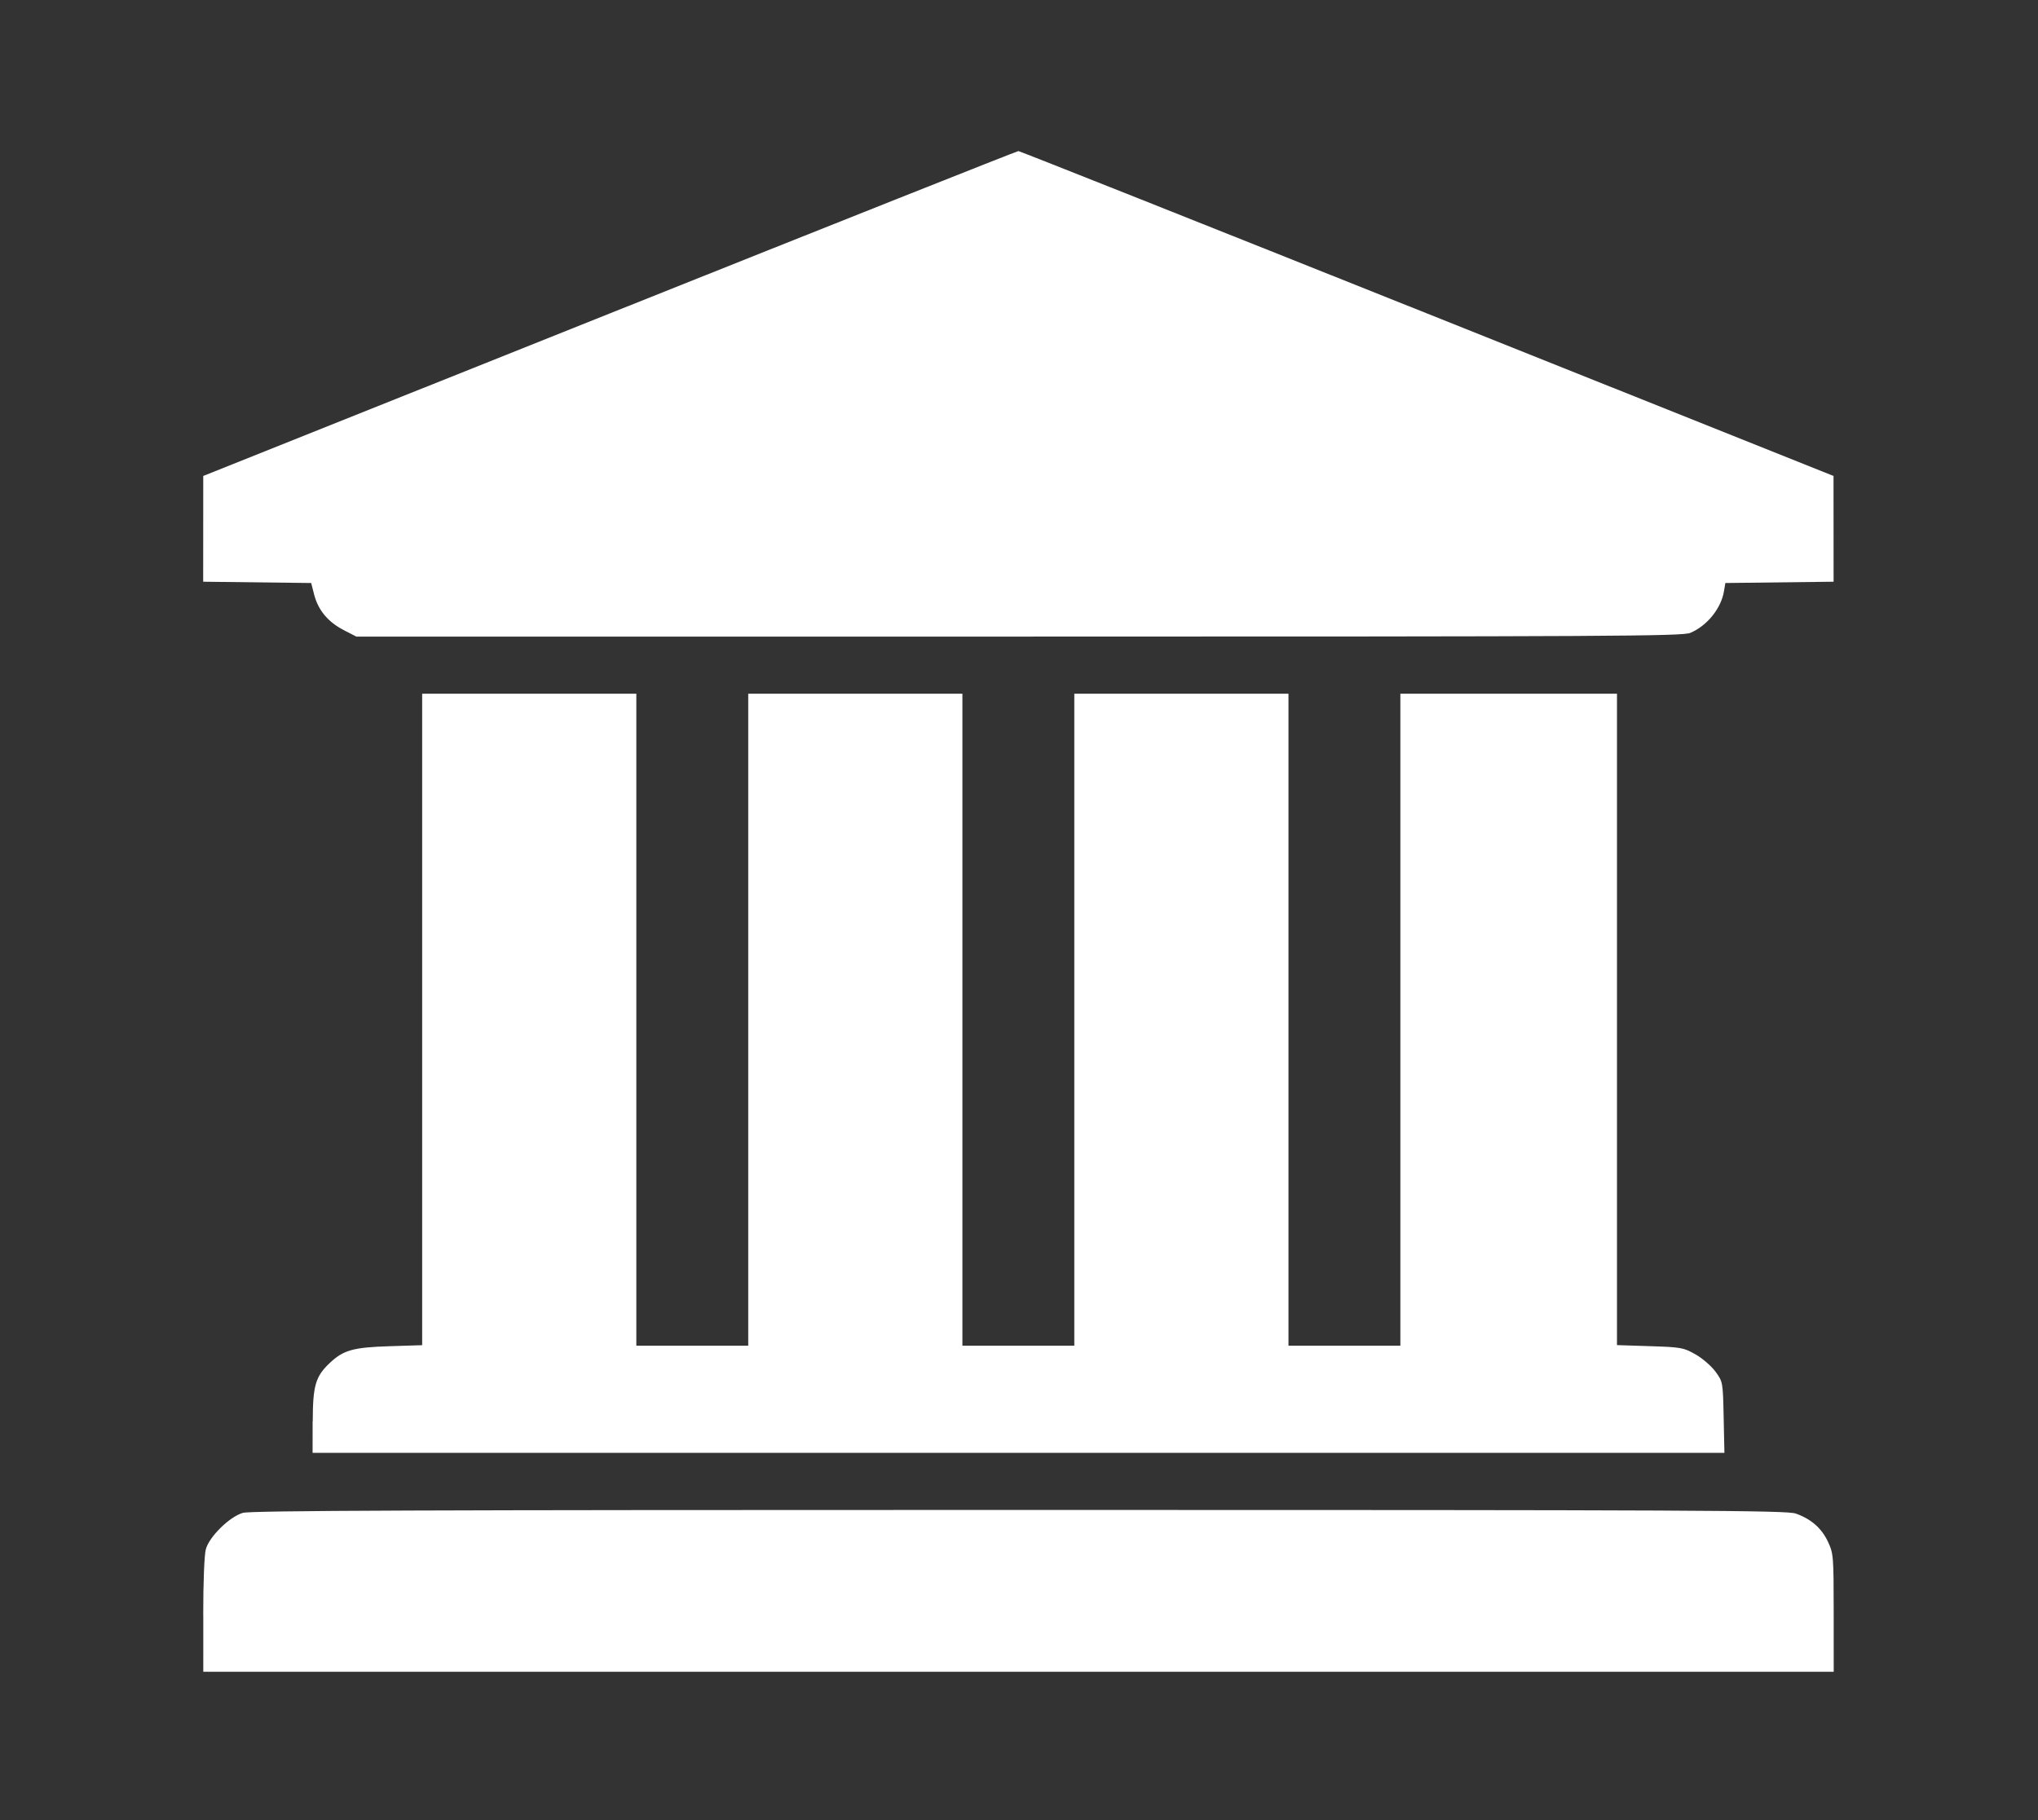 <?xml version="1.0" encoding="UTF-8" standalone="no"?>
<!-- Created with Inkscape (http://www.inkscape.org/) -->

<svg
   xmlns:osb="http://www.openswatchbook.org/uri/2009/osb"
   xmlns:dc="http://purl.org/dc/elements/1.1/"
   xmlns:cc="http://creativecommons.org/ns#"
   xmlns:rdf="http://www.w3.org/1999/02/22-rdf-syntax-ns#"
   xmlns:svg="http://www.w3.org/2000/svg"
   xmlns="http://www.w3.org/2000/svg"
   xmlns:xlink="http://www.w3.org/1999/xlink"
   xmlns:sodipodi="http://sodipodi.sourceforge.net/DTD/sodipodi-0.dtd"
   xmlns:inkscape="http://www.inkscape.org/namespaces/inkscape"
   width="150"
   height="134"
   id="svg6519"
   version="1.1"
   inkscape:version="0.91 r13725"
   sodipodi:docname="university.svg">
  <rect width="100%" height="100%" fill="#333333" stroke="none"/>
  <defs
     id="defs6521">
    <inkscape:path-effect
       effect="spiro"
       id="path-effect5006"
       is_visible="true" />
    <inkscape:path-effect
       effect="spiro"
       id="path-effect5002"
       is_visible="true" />
    <inkscape:path-effect
       effect="spiro"
       id="path-effect4998"
       is_visible="true" />
    <inkscape:path-effect
       effect="spiro"
       id="path-effect4994"
       is_visible="true" />
    <linearGradient
       id="linearGradient4978"
       osb:paint="solid">
      <stop
         style="stop-color:#000000;stop-opacity:1;"
         offset="0"
         id="stop4980" />
    </linearGradient>
    <inkscape:path-effect
       effect="spiro"
       id="path-effect4172"
       is_visible="true" />
    <inkscape:path-effect
       effect="spiro"
       id="path-effect4168"
       is_visible="true" />
    <inkscape:path-effect
       effect="spiro"
       id="path-effect4164"
       is_visible="true" />
    <inkscape:path-effect
       effect="spiro"
       id="path-effect4160"
       is_visible="true" />
    <inkscape:path-effect
       effect="spiro"
       id="path-effect4156"
       is_visible="true" />
    <inkscape:path-effect
       effect="spiro"
       id="path-effect4152"
       is_visible="true" />
    <inkscape:path-effect
       effect="spiro"
       id="path-effect4148"
       is_visible="true" />
    <inkscape:path-effect
       effect="spiro"
       id="path-effect4144"
       is_visible="true" />
    <inkscape:path-effect
       effect="spiro"
       id="path-effect3351"
       is_visible="true" />
    <inkscape:path-effect
       effect="spiro"
       id="path-effect3347"
       is_visible="true" />
    <inkscape:path-effect
       effect="spiro"
       id="path-effect3343"
       is_visible="true" />
    <linearGradient
       id="linearGradient4228"
       osb:paint="solid">
      <stop
         style="stop-color:#ff0000;stop-opacity:1;"
         offset="0"
         id="stop4230" />
    </linearGradient>
    <inkscape:path-effect
       effect="spiro"
       id="path-effect7656"
       is_visible="true" />
    <inkscape:path-effect
       effect="spiro"
       id="path-effect7652"
       is_visible="true" />
    <pattern
       inkscape:collect="always"
       xlink:href="#pattern7586"
       id="pattern7628"
       patternTransform="translate(353.769,823.863)" />
    <inkscape:path-effect
       effect="skeletal"
       id="path-effect6754"
       is_visible="true"
       pattern="M 0,0 0,10 10,5 Z"
       copytype="single_stretched"
       prop_scale="1"
       scale_y_rel="false"
       spacing="0"
       normal_offset="0"
       tang_offset="0"
       prop_units="false"
       vertical_pattern="false"
       fuse_tolerance="0" />
    <inkscape:path-effect
       effect="skeletal"
       id="path-effect6750"
       is_visible="true"
       pattern="M 0,0 0,10 10,5 Z"
       copytype="single_stretched"
       prop_scale="1"
       scale_y_rel="false"
       spacing="0"
       normal_offset="0"
       tang_offset="0"
       prop_units="false"
       vertical_pattern="false"
       fuse_tolerance="0" />
    <inkscape:path-effect
       effect="spiro"
       id="path-effect6748"
       is_visible="true" />
    <inkscape:path-effect
       effect="skeletal"
       id="path-effect6744"
       is_visible="true"
       pattern="M 0,0 0,10 10,5 Z"
       copytype="single_stretched"
       prop_scale="1"
       scale_y_rel="false"
       spacing="0"
       normal_offset="0"
       tang_offset="0"
       prop_units="false"
       vertical_pattern="false"
       fuse_tolerance="0" />
    <inkscape:path-effect
       effect="spiro"
       id="path-effect6742"
       is_visible="true" />
    <inkscape:path-effect
       effect="skeletal"
       id="path-effect6738"
       is_visible="true"
       pattern="M 0,0 0,10 10,5 Z"
       copytype="single_stretched"
       prop_scale="1"
       scale_y_rel="false"
       spacing="0"
       normal_offset="0"
       tang_offset="0"
       prop_units="false"
       vertical_pattern="false"
       fuse_tolerance="0" />
    <inkscape:path-effect
       effect="spiro"
       id="path-effect6736"
       is_visible="true" />
    <inkscape:path-effect
       effect="skeletal"
       id="path-effect6732"
       is_visible="true"
       pattern="M 0,0 0,10 10,5 Z"
       copytype="single_stretched"
       prop_scale="1"
       scale_y_rel="false"
       spacing="0"
       normal_offset="0"
       tang_offset="0"
       prop_units="false"
       vertical_pattern="false"
       fuse_tolerance="0" />
    <inkscape:path-effect
       effect="spiro"
       id="path-effect6730"
       is_visible="true" />
    <inkscape:path-effect
       effect="skeletal"
       id="path-effect6726"
       is_visible="true"
       pattern="M 0,0 0,10 10,5 Z"
       copytype="single_stretched"
       prop_scale="1"
       scale_y_rel="false"
       spacing="0"
       normal_offset="0"
       tang_offset="0"
       prop_units="false"
       vertical_pattern="false"
       fuse_tolerance="0" />
    <inkscape:path-effect
       effect="spiro"
       id="path-effect6724"
       is_visible="true" />
    <inkscape:path-effect
       effect="skeletal"
       id="path-effect6720"
       is_visible="true"
       pattern="M 0,0 0,10 10,5 Z"
       copytype="single_stretched"
       prop_scale="1"
       scale_y_rel="false"
       spacing="0"
       normal_offset="0"
       tang_offset="0"
       prop_units="false"
       vertical_pattern="false"
       fuse_tolerance="0" />
    <inkscape:path-effect
       effect="spiro"
       id="path-effect6718"
       is_visible="true" />
    <inkscape:path-effect
       effect="skeletal"
       id="path-effect6714"
       is_visible="true"
       pattern="M 0,0 0,10 10,5 Z"
       copytype="single_stretched"
       prop_scale="1"
       scale_y_rel="false"
       spacing="0"
       normal_offset="0"
       tang_offset="0"
       prop_units="false"
       vertical_pattern="false"
       fuse_tolerance="0" />
    <inkscape:path-effect
       effect="spiro"
       id="path-effect6712"
       is_visible="true" />
    <inkscape:path-effect
       effect="spiro"
       id="path-effect6708"
       is_visible="true" />
    <inkscape:path-effect
       effect="spiro"
       id="path-effect6704"
       is_visible="true" />
    <path
       style="fill:none;stroke:#000000;stroke-width:0.5;stroke-linecap:round;stroke-linejoin:round;stroke-miterlimit:4;stroke-dasharray:none;stroke-dashoffset:0;stroke-opacity:1"
       d="m 202.976,917.193 c 0,37.266 -30.21,67.476 -67.476,67.476 -37.266,0 -67.476,-30.21 -67.476,-67.476 0,-37.266 30.21,-67.476 67.476,-67.476 37.266,0 67.476,30.21 67.476,67.476 z"
       id="path7379-71"
       inkscape:connector-curvature="0" />
    <path
       style="fill:none;stroke:#000000;stroke-width:0.5;stroke-linecap:round;stroke-linejoin:round;stroke-miterlimit:4;stroke-dasharray:none;stroke-dashoffset:0;stroke-opacity:1"
       d="m 202.976,917.193 c 0,37.266 -30.21,67.476 -67.476,67.476 -37.266,0 -67.476,-30.21 -67.476,-67.476 0,-37.266 30.21,-67.476 67.476,-67.476 37.266,0 67.476,30.21 67.476,67.476 z"
       id="path7379-2"
       inkscape:connector-curvature="0" />
    <pattern
       patternUnits="userSpaceOnUse"
       width="300"
       height="256.694"
       patternTransform="translate(353.769,823.863)"
       id="pattern7586">
      <g
         style="fill:#ffff00"
         transform="matrix(0.47,0,0,0.47,-6.452,-8.319)"
         id="g7498">
        <title
           id="title7500">Layer 1</title>
        <g
           style="fill:#ffff00"
           id="layer1-6">
          <g
             style="fill:#ffff00"
             id="g2588">
            <path
               style="fill:#ffff00;fill-rule:nonzero"
               inkscape:connector-curvature="0"
               id="path26"
               d="m 538.559,268.474 c 0,0 0,0 -0.232,0 l -2.781,-5.215 -0.116,0 -83.789,-152.164 -237.923,0 -0.811,1.622 -85.643,155.757 0.232,0 -0.116,0 c -0.116,0 -0.116,0 -0.116,0 0,0 0,0.116 0.116,0.232 l -0.116,0.116 0.348,0 c 5.331,5.91 83.441,88.193 172.329,0 l 0.348,0 -0.116,-0.232 c 0.116,0 0.116,0 0.116,-0.116 l -0.116,0 0,0 0,0 -1.738,-3.361 -1.043,-1.854 -0.116,0 -80.544,-146.486 0.116,-0.232 110.559,0 c 0,0.695 -0.811,11.473 -14.602,182.991 -0.927,23.758 -11.01,31.522 -18.89,33.956 l -87.845,0 c -7.417,0 -13.327,5.563 -13.327,12.4 0,6.838 5.91,12.284 13.327,12.284 l 256.002,0 c 7.301,0 13.327,-5.447 13.327,-12.284 0,-6.838 -6.026,-12.4 -13.327,-12.4 l -90.047,0 C 364.028,331.171 353.829,323.29 352.902,299.533 339.227,128.015 338.416,117.237 338.3,116.542 l 110.212,0 -80.776,146.717 0,0 -2.781,5.215 0.116,0 0,0 -0.232,0 c 0.116,0.116 0.116,0.116 0.116,0.116 l -0.116,0.232 0.348,0 c 89.352,88.193 167.693,5.91 173.024,0 l 0.348,0 -0.116,-0.116 c 0.116,-0.116 0.116,-0.232 0.116,-0.232 z m -247.194,-5.215 -155.177,0 77.531,-141.039 77.647,141.039 z m 82.398,0 77.762,-141.27 77.878,141.27 -155.641,0" />
            <path
               style="fill:#ffff00;fill-rule:nonzero"
               inkscape:connector-curvature="0"
               id="path28"
               d="m 416.758,548.813 c 0,0 -67.912,-78.806 -147.529,-56.786 -36.621,14.95 -58.177,25.496 -69.998,27.814 -11.705,2.086 -39.287,4.288 -56.091,-7.069 30.827,28.161 59.452,29.9 80.544,25.959 21.092,-4.056 42.184,-21.208 47.631,-25.612 5.563,-4.288 25.612,-28.161 64.551,-12.748 28.161,13.211 63.971,52.035 69.998,58.988 10.894,-10.546 10.894,-10.546 10.894,-10.546" />
            <path
               style="fill:#ffff00;fill-rule:nonzero"
               inkscape:connector-curvature="0"
               id="path30"
               d="m 268.766,490.52 c -0.116,0 -31.522,13.211 -31.522,13.211 -18.427,7.881 -30.595,12.98 -38.36,14.486 -3.593,0.695 -35.81,6.142 -54.816,-6.838 l -1.97,2.434 c 0,0.116 0.116,0.232 0.116,0.232 25.148,22.83 52.614,31.638 81.819,26.191 14.023,-2.665 30.247,-11.241 48.095,-25.728 0.232,-0.116 2.318,-1.97 2.318,-1.97 7.301,-6.606 26.655,-24.221 60.842,-10.662 27.234,12.748 62.117,49.949 69.303,58.525 l 1.159,1.275 13.212,-12.748 -1.043,-1.159 C 417.222,546.959 348.499,468.501 268.766,490.52 z m -69.187,30.827 c 7.996,-1.507 20.281,-6.722 38.823,-14.718 l 31.406,-13.096 c 74.17,-20.513 138.605,48.442 144.747,55.164 -1.622,1.623 -6.953,6.722 -8.692,8.344 -8.924,-10.198 -42.416,-45.545 -69.418,-58.061 -36.042,-14.37 -56.439,4.172 -64.203,11.241 l -1.854,1.738 c -17.615,14.139 -33.376,22.599 -47.051,25.148 -24.916,4.751 -48.558,-1.97 -70.577,-18.774 19.586,6.838 43.575,3.593 46.82,3.013" />
            <path
               style="fill:#ffff00;fill-rule:nonzero"
               inkscape:connector-curvature="0"
               id="path32"
               d="m 254.048,488.434 c 0,0 -43.807,9.387 -60.263,14.139 -16.456,4.868 -72.084,5.795 -104.533,-43.575 25.728,21.092 57.25,21.092 69.882,20.629 12.748,-0.348 45.545,4.52 61.654,7.533 -0.348,-3.013 -16.572,-6.606 -21.44,-9.155 -4.867,-2.55 -18.542,-6.606 -35.115,-42.764 -5.563,-11.01 -6.49,-17.152 -10.314,-20.513 6.953,1.043 20.513,15.645 24.685,20.049 4.172,4.404 29.436,33.492 43.807,40.909 14.37,7.533 21.44,11.126 31.638,12.748" />
            <path
               style="fill:#ffff00;fill-rule:nonzero"
               inkscape:connector-curvature="0"
               id="path34"
               d="m 152.875,416.003 c 2.086,1.738 3.245,4.52 4.983,8.808 l 4.983,11.126 c 15.413,33.724 28.277,39.866 34.419,42.879 l 1.275,0.579 8.924,3.245 c 0.927,0.348 2.202,0.811 3.361,1.159 -16.572,-2.666 -40.793,-6.026 -51.687,-5.679 -28.161,0.811 -51.339,-6.026 -68.839,-20.397 l -2.434,2.202 c 31.29,47.399 86.107,50.181 106.387,44.154 16.109,-4.751 59.684,-13.907 60.147,-14.023 l -0.116,-3.129 c -10.082,-1.738 -17.152,-5.331 -31.175,-12.632 -12.169,-6.374 -32.797,-29.088 -40.562,-37.664 l -2.781,-3.013 -1.043,-1.043 c -8.692,-9.155 -18.427,-18.542 -24.569,-19.354 l -1.275,2.781 z m 55.512,63.624 -8.344,-3.013 -1.391,-0.695 c -5.447,-2.55 -17.963,-8.692 -32.913,-41.373 0,-0.116 -4.983,-11.01 -4.983,-11.01 -0.927,-2.434 -2.086,-3.593 -3.129,-5.331 6.374,3.708 15.066,12.632 18.774,16.572 l 1.043,1.043 2.666,3.013 c 7.881,8.576 28.857,31.754 41.605,38.36 10.894,5.679 17.731,9.155 25.032,11.241 -13.096,2.897 -41.025,8.924 -53.426,12.632 -18.427,5.447 -66.174,3.013 -96.884,-35.347 16.92,10.894 37.896,16.34 62.813,15.529 12.169,-0.348 43.807,4.172 61.19,7.417 l 2.086,0.463 -0.232,-2.202 c 0,-0.464 -0.927,-0.811 -1.275,-1.275 l 0,0 c 0,0 -0.116,-0.116 -0.116,-0.116 -1.507,-1.854 -4.983,-3.477 -12.516,-5.91" />
            <path
               style="fill:#ffff00;fill-rule:nonzero"
               inkscape:connector-curvature="0"
               id="path36"
               d="m 173.156,470.819 c 0,0 -22.019,-6.026 -38.36,-8.344 -16.456,-2.202 -73.822,-16.688 -96.189,-84.021 22.599,26.307 27.698,27.93 40.909,34.535 13.327,6.606 53.425,29.436 67.332,41.952 4.056,2.318 4.056,2.318 4.056,2.318 0,0 1.391,-1.738 -4.751,-6.953 -5.91,-5.331 -26.191,-23.758 -29.32,-65.014 -2.55,-18.195 -6.606,-34.767 -7.881,-36.969 9.155,5.215 19.933,26.307 22.135,32.218 2.202,6.026 17.036,47.631 19.006,52.614 1.854,4.867 13.907,31.29 23.062,37.664" />
            <path
               style="fill:#ffff00;fill-rule:nonzero"
               inkscape:connector-curvature="0"
               id="path38"
               d="m 107.562,349.018 c 1.043,1.854 5.099,17.963 7.649,36.506 1.507,19.354 7.881,46.588 29.9,65.942 0.116,0 0.116,0 0.116,0.116 -15.297,-12.632 -51.687,-33.376 -65.015,-39.982 l -2.086,-1.159 C 66.653,404.761 60.858,401.98 39.882,377.411 l -2.781,1.507 c 24.337,73.359 90.047,84.252 97.464,85.179 16.109,2.086 37.896,8.344 38.128,8.344 l 1.391,-2.781 c -8.46,-6.026 -20.281,-31.174 -22.599,-37.085 L 132.595,380.077 c -2.086,-5.447 -12.98,-27.466 -22.83,-33.145 l -2.202,2.086 z m 44.618,109.169 c 0.348,-0.348 0.464,-0.811 0.464,-1.391 0,-1.507 -1.043,-3.94 -5.447,-7.649 -21.092,-18.774 -27.35,-45.081 -28.741,-63.972 -1.738,-12.516 -4.288,-24.685 -6.258,-31.754 7.649,7.649 15.529,22.715 17.384,27.698 l 19.006,52.614 c 1.275,3.361 10.778,24.221 19.701,34.188 -7.417,-1.854 -21.671,-5.447 -33.376,-6.953 -6.722,-0.927 -64.783,-11.241 -90.858,-74.054 15.761,17.499 22.251,21.324 32.565,26.423 l 2.202,1.043 c 13.791,6.953 53.31,29.436 66.985,41.721 0.232,0.232 4.404,2.55 4.404,2.55 l 1.159,0.695 0.811,-1.159" />
            <path
               style="fill:#ffff00;fill-rule:nonzero"
               inkscape:connector-curvature="0"
               id="path40"
               d="m 111.85,415.887 c 0,0 -27.582,-16.109 -42.764,-27.93 -15.182,-11.937 -57.829,-42.995 -53.425,-98.159 6.606,17.847 17.384,34.072 29.089,43.922 11.705,9.967 32.913,41.257 38.012,48.558 4.983,7.301 8.46,9.271 8.46,9.271 0,0 1.623,-3.593 -4.056,-9.851 -4.172,-6.722 -11.705,-22.483 -7.649,-56.902 5.099,-31.986 6.953,-39.635 6.026,-44.618 4.404,11.241 10.198,35.462 12.4,73.359 1.275,21.44 3.708,38.012 6.49,45.313 2.897,7.185 7.417,17.036 7.417,17.036" />
            <path
               style="fill:#ffff00;fill-rule:nonzero"
               inkscape:connector-curvature="0"
               id="path42"
               d="m 84.037,280.527 c 0.116,0.695 0.116,1.507 0.116,2.434 0,3.593 -0.927,9.271 -2.897,21.324 l -3.245,20.281 c -0.811,6.837 -1.275,13.096 -1.275,19.006 0,16.225 3.013,29.32 9.039,38.939 1.97,2.086 2.897,3.708 3.477,5.099 -1.391,-1.391 -3.129,-3.245 -5.215,-6.258 0,0 -1.738,-2.434 -1.738,-2.434 C 75.345,368.719 56.57,341.717 45.793,332.562 34.32,322.827 23.658,306.718 17.052,289.218 l -3.013,0.464 c -4.288,54.005 35.347,84.832 52.267,98.159 l 1.738,1.275 c 15.066,11.821 42.648,28.046 42.879,28.161 l 2.318,-1.97 -7.301,-17.036 c -2.781,-7.417 -5.215,-24.105 -6.49,-44.85 -2.666,-45.893 -10.198,-68.144 -12.4,-73.822 l -3.013,0.927 z m 0.348,24.221 c 1.275,-7.301 1.97,-11.937 2.434,-15.645 3.129,10.894 7.533,31.29 9.503,64.551 1.275,20.976 3.709,38.012 6.722,45.777 0,0 3.245,7.533 5.331,12.632 -8.228,-4.983 -26.887,-16.456 -38.36,-25.38 l -1.738,-1.391 C 52.63,373.007 16.936,345.194 16.936,297.678 c 0,-0.58 0,-1.159 0,-1.738 6.838,15.761 16.109,30.016 26.771,39.055 10.546,8.808 29.089,35.694 36.042,45.777 l 1.622,2.434 c 5.215,7.417 8.924,9.619 9.039,9.735 l 1.622,0.927 0.579,-1.738 c 0.348,-0.464 1.854,-4.751 -4.288,-11.589 -7.649,-12.284 -10.082,-31.059 -7.185,-55.512 0,0 3.245,-20.281 3.245,-20.281" />
            <path
               style="fill:#ffff00;fill-rule:nonzero"
               inkscape:connector-curvature="0"
               id="path44"
               d="m 65.958,339.051 c 0,0 -9.503,-14.834 -18.079,-24.569 -8.576,-9.503 -46.472,-52.383 -26.887,-124.698 0,16.804 2.318,26.307 4.056,32.334 1.97,5.91 20.744,46.24 22.599,57.134 1.854,10.894 4.983,31.406 9.387,33.724 1.622,-1.043 -0.232,-4.636 -0.811,-7.996 -0.695,-3.245 -6.142,-31.29 10.314,-61.77 14.95,-26.771 17.731,-29.32 19.933,-38.592 0.695,17.5 -4.983,52.151 -9.503,66.753 -4.404,14.486 -16.341,48.21 -11.01,67.68" />
            <path
               style="fill:#ffff00;fill-rule:nonzero"
               inkscape:connector-curvature="0"
               id="path46"
               d="m 46.72,315.642 c 8.344,9.387 17.847,24.105 17.847,24.221 l 2.897,-1.275 c -4.636,-16.92 4.52,-45.893 9.387,-61.538 l 1.622,-5.215 c 4.288,-13.907 10.314,-49.022 9.619,-67.332 l -3.129,-0.348 c -1.622,6.374 -3.361,9.619 -9.503,20.165 l -10.314,18.195 c -9.735,17.963 -11.937,35.231 -11.937,47.283 0,7.069 0.811,11.937 1.275,14.486 -2.086,-7.069 -3.94,-17.384 -4.983,-22.946 l -0.348,-2.318 C 47.879,271.371 39.071,250.859 32.581,235.909 L 26.671,221.654 c -1.738,-5.563 -4.056,-15.066 -4.056,-31.87 l -3.129,-0.464 c -12.864,47.399 -3.129,92.249 27.234,126.321 z m 2.318,-2.202 C 27.946,289.914 17.168,260.941 17.168,229.535 c 0,-8.808 1.159,-17.731 2.781,-26.771 0.811,9.387 2.318,15.645 3.593,19.817 0,0 6.142,14.602 6.142,14.602 6.026,13.907 15.182,35.115 16.341,42.3 0,0 0.348,2.434 0.348,2.434 2.897,16.341 5.563,30.132 9.966,32.449 l 0.811,0.348 0.811,-0.464 c 0.927,-0.579 1.275,-1.622 1.275,-2.665 0,-1.275 -0.348,-2.665 -0.811,-4.056 l -0.695,-2.781 c -0.464,-2.086 -1.391,-7.417 -1.391,-15.066 0,-11.589 2.202,-28.277 11.705,-45.661 l 10.198,-18.079 c 2.897,-5.099 4.867,-8.46 6.258,-11.473 -0.927,18.774 -5.563,44.85 -9.04,56.439 l -1.622,5.215 c -4.288,13.559 -10.894,34.304 -10.894,51.339 0,1.854 0.464,3.477 0.695,5.215 -3.593,-5.215 -9.155,-13.096 -14.602,-19.238" />
            <path
               style="fill:#ffff00;fill-rule:nonzero"
               inkscape:connector-curvature="0"
               id="path48"
               d="m 50.081,251.091 c 0,0 -5.679,-23.062 -12.632,-41.489 -6.953,-18.542 -20.281,-61.538 14.255,-106.387 -7.301,17.847 -4.404,29.436 -4.404,31.406 0,1.97 4.288,41.605 4.404,51.455 0.116,12.632 -2.202,34.419 -2.202,34.419 0,0 0.811,2.665 2.55,0 1.043,-1.623 3.361,-29.784 20.281,-46.588 15.645,-15.645 28.393,-27.466 31.87,-33.956 0,11.473 -6.606,28.393 -12.053,37.548 -5.331,9.271 -27.466,39.635 -32.565,49.833 -4.983,10.314 -9.503,22.483 -9.503,23.758" />
            <path
               style="fill:#ffff00;fill-rule:nonzero"
               inkscape:connector-curvature="0"
               id="path50"
               d="m 35.942,210.181 c 6.838,18.079 12.516,41.141 12.632,41.373 l 3.129,-0.348 c 0.116,-1.275 4.288,-12.748 9.387,-23.062 2.897,-6.026 11.821,-19.122 19.817,-30.711 l 12.632,-19.122 c 5.91,-10.082 12.168,-27.002 12.168,-38.36 l -2.897,-0.811 c -2.781,5.215 -11.821,14.139 -23.41,25.496 l -8.228,8.112 c -14.023,13.907 -18.311,35.694 -19.933,43.807 0,0 -0.348,1.854 -0.464,2.666 0.58,-2.897 2.434,-33.145 2.434,-33.145 l -3.245,-40.678 -1.159,-12.284 c -0.232,-1.391 -0.464,-3.593 -0.464,-6.49 0,-5.331 0.927,-13.096 4.751,-22.83 l -2.665,-1.623 C 25.975,134.041 21.108,170.315 35.942,210.181 z m 3.013,-1.159 C 33.508,194.42 30.727,180.281 30.727,166.722 c 0,-19.006 5.679,-36.853 16.341,-53.657 -1.275,5.331 -1.854,10.082 -1.854,13.559 0,3.013 0.232,5.331 0.348,6.837 0.232,1.159 1.159,12.284 1.159,12.284 l 3.361,40.33 c 0,0 -2.202,34.188 -2.202,34.188 0.232,1.043 0.811,2.781 2.434,2.897 1.159,0.232 2.202,-0.464 3.013,-1.854 0,0 1.043,-4.172 1.043,-4.172 1.622,-7.881 5.679,-28.857 19.006,-42.068 0,0 8.344,-8.228 8.344,-8.228 9.503,-9.387 15.993,-16.109 20.165,-21.556 -1.507,10.894 -6.837,24.221 -11.125,31.522 l -12.516,18.89 c -7.996,11.589 -17.036,24.801 -20.049,30.943 -3.013,6.142 -6.026,13.559 -7.881,18.774 -2.202,-7.881 -6.374,-23.294 -11.357,-36.39" />
            <path
               style="fill:#ffff00;fill-rule:nonzero"
               inkscape:connector-curvature="0"
               id="path52"
               d="m 60.047,172.517 c 0,0 2.55,-6.374 0.232,-32.102 -2.434,-25.728 -3.477,-60.842 36.39,-84.484 -9.967,16.688 -11.589,19.586 -14.602,33.261 -3.013,13.559 -6.374,35.347 -11.821,47.631 -2.202,6.026 -3.593,10.778 -2.55,11.357 0.927,0.579 1.391,-0.464 2.086,-2.55 0.927,-2.086 9.039,-20.513 25.496,-32.218 16.456,-11.705 31.29,-23.41 36.853,-34.999 -2.434,21.44 -10.546,29.089 -18.658,39.866 -8.808,11.705 -40.446,36.158 -45.777,44.154 -5.447,7.881 -7.649,10.082 -7.649,10.082" />
            <path
               style="fill:#ffff00;fill-rule:nonzero"
               inkscape:connector-curvature="0"
               id="path54"
               d="m 58.657,140.531 c 2.318,24.685 -0.116,31.29 -0.116,31.29 l 2.55,1.854 7.881,-10.43 c 2.434,-3.593 11.01,-11.125 19.933,-19.122 10.43,-9.155 21.208,-18.658 25.844,-24.916 0,0 3.245,-4.172 3.245,-4.172 6.954,-8.924 13.559,-17.384 15.761,-36.39 l -3.013,-0.927 c -5.563,11.473 -20.744,23.294 -36.39,34.419 -11.937,8.46 -19.47,20.281 -23.294,27.35 0.232,-0.811 0.348,-1.043 0.695,-2.086 4.172,-9.271 6.953,-23.873 9.619,-36.621 l 2.202,-11.241 C 86.586,76.328 87.977,73.662 98.059,56.742 L 95.857,54.54 C 52.978,80.036 56.686,119.439 58.657,140.531 z m 4.172,18.658 c 0,-4.752 -0.232,-10.894 -1.043,-18.89 -0.464,-4.983 -0.927,-11.01 -0.927,-17.615 0,-18.774 5.563,-42.068 30.132,-60.147 -6.142,10.43 -7.996,14.95 -10.43,26.307 l -2.434,11.241 c -2.434,12.632 -5.331,27.002 -9.387,36.158 -2.202,5.91 -3.013,9.155 -3.013,11.01 0,1.275 0.464,1.854 1.159,2.318 l 0.579,0.348 1.391,-0.116 c 1.275,-0.464 1.854,-1.854 2.434,-3.709 0.811,-1.854 9.04,-20.049 24.916,-31.406 13.096,-9.271 25.496,-19.122 32.913,-28.857 -2.666,12.632 -7.765,19.701 -13.675,27.35 l -3.245,4.056 c -4.52,6.026 -15.529,15.877 -25.38,24.569 -9.503,8.46 -17.847,15.761 -20.513,19.701 0,0 -1.854,2.55 -3.708,4.983 0.116,-1.97 0.232,-4.172 0.232,-7.301" />
            <path
               style="fill:#ffff00;fill-rule:nonzero"
               inkscape:connector-curvature="0"
               id="path56"
               d="m 89.831,104.257 c 0,0 5.215,-27.234 15.645,-43.343 10.43,-16.109 32.102,-30.363 54.932,-37.433 -7.996,6.722 -12.864,12.748 -15.645,17.615 -2.781,4.752 -20.049,31.754 -27.93,40.33 -8.112,8.576 -21.092,16.341 -27.002,22.83" />
            <path
               style="fill:#ffff00;fill-rule:nonzero"
               inkscape:connector-curvature="0"
               id="path58"
               d="M 104.086,59.987 C 93.655,76.212 88.556,102.867 88.324,103.91 l 2.781,1.391 11.589,-9.851 15.182,-12.98 c 8.228,-8.808 25.612,-35.926 28.277,-40.562 3.245,-5.679 8.344,-11.473 15.298,-17.268 l -1.507,-2.666 c -24.105,7.417 -45.429,22.019 -55.859,38.012 z m 2.781,1.738 c 8.808,-13.675 26.423,-26.075 46.588,-33.84 -4.056,4.172 -7.649,8.344 -10.082,12.4 -2.666,4.52 -19.817,31.406 -27.814,40.098 0,0 -19.585,16.572 -23.178,19.585 1.97,-8.344 6.838,-26.423 14.486,-38.244" />
            <path
               style="fill:#ffff00;fill-rule:nonzero"
               inkscape:connector-curvature="0"
               id="path60"
               d="m 254.511,550.899 c 0,0 65.942,-80.544 146.022,-60.495 37.085,14.023 58.756,23.989 70.693,25.843 11.821,1.97 39.287,3.477 55.859,-8.46 -30.132,28.973 -58.757,31.522 -79.849,28.046 -21.208,-3.477 -42.648,-20.049 -48.21,-24.337 -5.563,-4.288 -26.423,-27.466 -64.783,-11.125 -28.045,13.907 -62.813,53.541 -68.607,60.727 -11.125,-10.198 -11.125,-10.198 -11.125,-10.198" />
            <path
               style="fill:#ffff00;fill-rule:nonzero"
               inkscape:connector-curvature="0"
               id="path62"
               d="m 253.237,549.856 -0.927,1.159 13.559,12.4 1.043,-1.391 c 7.069,-8.692 41.141,-46.82 68.028,-60.263 33.724,-14.37 53.541,2.781 60.958,9.271 l 2.086,1.738 c 18.427,14.023 34.767,22.367 49.022,24.685 29.204,4.636 56.555,-4.867 81.007,-28.277 0.116,-0.116 0.116,-0.116 0.116,-0.232 l -1.97,-2.434 c -18.774,13.443 -51.108,8.808 -54.7,8.228 -7.765,-1.275 -19.817,-6.026 -38.128,-13.327 L 401.113,488.898 C 320.801,468.733 253.932,549.045 253.237,549.856 z m 146.949,-57.945 31.986,12.516 c 18.542,7.301 30.711,12.169 38.823,13.443 3.013,0.464 25.844,3.593 44.85,-2.897 -21.092,16.456 -43.923,23.178 -68.375,19.238 -13.559,-2.202 -29.552,-10.198 -47.283,-23.873 -0.232,-0.116 -2.202,-1.738 -2.202,-1.738 -7.881,-6.838 -28.741,-24.916 -64.435,-9.619 -26.539,13.096 -59.336,49.253 -68.028,59.799 -1.738,-1.507 -7.185,-6.606 -8.808,-7.996 5.91,-6.953 68.607,-77.531 143.472,-58.872" />
            <path
               style="fill:#ffff00;fill-rule:nonzero"
               inkscape:connector-curvature="0"
               id="path64"
               d="m 415.715,486.464 c 0,0 44.038,8.112 60.495,12.516 16.572,4.404 72.316,3.94 103.606,-46.24 -25.264,21.787 -56.902,22.599 -69.534,22.483 -12.632,-0.116 -45.429,5.563 -61.306,9.039 0.232,-3.129 16.341,-7.069 21.208,-9.735 4.752,-2.665 18.311,-7.069 33.956,-43.691 5.447,-11.125 6.142,-17.384 9.967,-20.744 -6.953,1.275 -20.165,16.225 -24.221,20.629 -4.172,4.636 -28.741,34.304 -42.879,42.068 -14.139,7.996 -21.208,11.589 -31.29,13.675" />
            <path
               style="fill:#ffff00;fill-rule:nonzero"
               inkscape:connector-curvature="0"
               id="path66"
               d="m 489.885,428.403 -1.159,1.275 -3.129,3.477 c -7.533,8.692 -27.466,31.754 -39.287,38.244 -14.37,8.112 -21.208,11.473 -30.943,13.443 l 0,3.129 c 0.348,0.116 44.154,8.228 60.495,12.516 20.397,5.563 75.213,1.391 105.229,-46.936 l -2.318,-1.97 c -17.268,14.834 -40.33,22.251 -68.375,22.019 -11.01,-0.116 -34.999,3.824 -51.687,7.069 1.159,-0.464 2.434,-0.927 3.477,-1.275 l 8.692,-3.477 1.391,-0.695 c 5.563,-2.781 18.658,-9.503 33.377,-43.691 l 4.751,-11.241 c 1.623,-4.288 2.781,-7.185 4.636,-8.924 l -1.275,-2.781 c -6.026,1.043 -15.413,10.546 -23.873,19.817 z m -42.068,45.893 c 12.284,-6.953 31.87,-29.436 40.214,-39.055 l 3.013,-3.361 1.275,-1.391 c 3.593,-3.94 11.937,-12.864 18.079,-16.804 -0.927,1.738 -2.086,3.013 -3.013,5.447 l -4.636,11.01 c -14.255,33.261 -26.655,39.519 -31.986,42.3 l -1.391,0.695 c 0,0 -8.228,3.245 -8.228,3.245 -7.533,2.666 -10.894,4.404 -12.4,6.258 0,0 -0.116,0.116 -0.116,0.116 l 0,0 c -0.348,0.464 -1.159,0.927 -1.275,1.391 l -0.116,2.202 2.086,-0.579 c 14.834,-3.245 47.979,-9.039 60.958,-8.924 24.916,0.116 45.777,-5.795 62.465,-17.268 -29.9,39.287 -77.531,42.88 -96.073,37.896 -12.4,-3.361 -40.562,-8.808 -53.773,-11.241 7.069,-2.318 13.791,-5.795 24.916,-11.937 z m 57.829,-42.764 0,0" />
            <path
               style="fill:#ffff00;fill-rule:nonzero"
               inkscape:connector-curvature="0"
               id="path68"
               d="m 496.259,466.763 c 0,0 21.671,-6.722 38.012,-9.271 16.456,-2.665 73.475,-18.658 94.103,-86.57 -21.903,26.887 -26.887,28.625 -39.982,35.694 -13.096,6.837 -52.73,30.595 -66.405,43.459 -4.056,2.434 -4.056,2.434 -4.056,2.434 0,0 -1.159,-1.623 4.636,-6.953 5.91,-5.447 25.728,-24.453 27.93,-65.826 2.086,-18.195 5.795,-34.767 7.069,-37.201 -9.039,5.563 -19.354,27.002 -21.44,32.913 -2.086,6.026 -15.993,47.979 -17.731,52.962 -1.854,4.983 -13.212,31.638 -22.135,38.36" />
            <path
               style="fill:#ffff00;fill-rule:nonzero"
               inkscape:connector-curvature="0"
               id="path70"
               d="m 534.619,374.977 -17.731,52.962 c -2.318,6.142 -13.443,31.406 -21.672,37.548 l 1.391,2.781 c 0.232,0 21.903,-6.722 38.012,-9.271 7.301,-1.159 72.779,-13.675 95.378,-87.613 l -2.781,-1.507 c -20.628,25.264 -25.959,28.045 -37.548,34.188 l -2.086,1.043 c -12.98,6.953 -48.326,28.277 -63.74,41.373 21.44,-20.049 27.234,-47.283 28.277,-66.637 2.086,-18.658 5.679,-34.651 6.838,-36.506 l -2.318,-2.202 c -9.735,6.026 -20.049,28.393 -22.019,33.84 z m -14.718,54.005 c 0,0 17.731,-52.962 17.731,-52.962 1.738,-5.099 9.271,-20.281 16.688,-28.161 -1.738,7.069 -3.94,19.006 -5.447,31.638 -1.507,27.466 -10.662,49.253 -27.35,64.899 -4.056,3.708 -5.215,6.142 -5.215,7.649 0,0.579 0.116,1.159 0.464,1.507 l 0.811,1.043 5.215,-3.129 c 13.559,-12.632 52.614,-36.158 66.289,-43.459 l 1.97,-1.043 c 10.314,-5.447 16.688,-9.387 32.102,-27.466 -24.453,63.508 -82.282,75.213 -89.12,76.372 -11.589,1.854 -25.728,5.679 -33.145,7.881 8.692,-10.082 17.499,-30.595 19.006,-34.767" />
            <path
               style="fill:#ffff00;fill-rule:nonzero"
               inkscape:connector-curvature="0"
               id="path72"
               d="m 556.174,410.324 c 0,0 27.118,-16.92 42.068,-29.204 14.834,-12.169 56.786,-44.27 51.108,-99.318 -6.258,17.963 -16.572,34.42 -28.046,44.618 -11.473,10.198 -31.87,42.068 -36.737,49.485 -4.983,7.417 -8.344,9.503 -8.344,9.503 0,0 -1.738,-3.593 3.824,-10.082 3.94,-6.606 11.241,-22.715 6.258,-56.902 -5.795,-31.986 -7.765,-39.519 -7.069,-44.386 -4.056,11.241 -9.271,35.462 -10.546,73.475 -0.695,21.556 -2.897,38.128 -5.563,45.429 -2.666,7.417 -6.953,17.384 -6.953,17.384" />
            <path
               style="fill:#ffff00;fill-rule:nonzero"
               inkscape:connector-curvature="0"
               id="path74"
               d="m 567.068,347.511 c -0.695,20.744 -2.781,37.548 -5.447,44.849 l -6.838,17.384 2.318,1.97 c 0.232,-0.232 27.35,-17.152 42.184,-29.32 l 1.738,-1.391 c 16.572,-13.675 55.512,-45.429 49.949,-99.434 l -3.129,-0.348 c -6.142,17.847 -16.225,33.956 -27.582,44.038 -10.546,9.387 -28.625,36.853 -35.463,47.283 l -1.623,2.55 c -2.086,3.013 -3.708,4.867 -4.983,6.258 0.464,-1.275 1.275,-2.897 3.013,-4.983 5.563,-9.271 8.344,-21.672 8.344,-36.737 0,-6.722 -0.464,-13.907 -1.622,-21.44 0,-0.116 -3.824,-20.628 -3.824,-20.628 -2.318,-12.284 -3.361,-17.847 -3.361,-21.324 0,-0.695 0,-1.391 0.116,-1.97 l -3.013,-0.811 c -2.202,5.795 -9.155,28.277 -10.778,74.054 z m -2.434,46.008 c 2.781,-7.649 4.983,-24.801 5.679,-45.893 1.159,-33.261 5.099,-53.657 7.996,-64.667 0.464,3.593 1.275,8.228 2.665,15.182 l 3.824,20.513 c 1.043,7.533 1.623,14.602 1.623,21.092 0,14.37 -2.666,26.191 -7.765,34.767 -3.477,4.056 -4.288,7.301 -4.288,9.271 0,1.275 0.348,2.086 0.464,2.202 l 0.695,1.738 1.507,-0.927 c 0.232,-0.116 3.824,-2.434 8.808,-9.967 l 1.738,-2.55 c 6.722,-10.314 24.569,-37.548 34.883,-46.588 10.314,-9.271 19.238,-23.758 25.612,-39.635 0.116,1.275 0.232,2.665 0.232,3.94 0,46.124 -34.188,74.17 -49.369,86.57 l -1.738,1.391 c -11.241,9.271 -29.552,21.208 -37.664,26.423 1.97,-4.983 5.099,-12.864 5.099,-12.864" />
            <path
               style="fill:#ffff00;fill-rule:nonzero"
               inkscape:connector-curvature="0"
               id="path76"
               d="m 600.213,332.214 c 0,0 9.155,-15.066 17.5,-24.917 8.344,-9.735 45.313,-53.657 23.989,-125.393 0.348,16.804 -1.623,26.423 -3.361,32.449 -1.738,5.91 -19.47,46.704 -21.092,57.597 -1.738,11.01 -4.404,31.522 -8.808,33.956 -1.507,-0.927 0.348,-4.636 0.811,-7.881 0.58,-3.361 5.331,-31.638 -11.821,-61.538 -15.529,-26.307 -18.427,-28.973 -20.744,-38.128 -0.348,17.499 6.258,52.035 10.894,66.405 4.867,14.486 17.615,47.863 12.632,67.448" />
            <path
               style="fill:#ffff00;fill-rule:nonzero"
               inkscape:connector-curvature="0"
               id="path78"
               d="m 640.079,181.904 c 0,1.391 0,2.897 0,4.288 0,11.01 -1.043,20.049 -3.245,27.698 l -5.795,14.95 c -6.026,14.95 -14.255,35.462 -15.414,42.88 l -0.464,3.129 c -0.811,5.679 -2.318,15.298 -4.172,22.019 0.348,-2.318 0.927,-6.258 0.927,-12.053 0,-12.053 -2.318,-30.247 -13.212,-49.138 0,0 -10.778,-17.963 -10.778,-17.963 -6.258,-10.314 -8.112,-13.559 -9.735,-19.701 l -3.245,0.348 c -0.232,18.079 6.606,53.078 11.125,66.985 l 1.854,5.331 c 5.215,15.413 15.066,44.154 10.778,61.19 l 2.897,1.159 c 0.116,-0.116 9.155,-15.066 17.384,-24.685 29.552,-34.767 38.128,-79.849 24.221,-126.9 l -3.129,0.464 z M 609.252,307.297 c 4.404,-2.434 6.722,-15.993 9.039,-31.986 l 0.464,-3.013 c 1.159,-7.185 9.619,-28.277 15.182,-42.3 l 5.91,-15.182 c 1.159,-4.056 2.318,-11.125 2.897,-20.629 2.318,10.314 3.708,20.513 3.708,30.479 0,30.131 -10.083,58.293 -29.9,81.587 -5.215,6.142 -10.546,14.023 -14.023,19.354 0.116,-1.275 0.464,-2.318 0.464,-3.592 0,-17.152 -7.301,-38.592 -12.053,-52.383 l -1.854,-5.331 c -3.708,-11.589 -8.808,-37.317 -10.198,-55.975 1.507,2.897 3.361,6.142 6.374,11.01 l 10.778,17.963 c 10.43,18.311 12.632,35.81 12.632,47.399 0,6.49 -0.695,11.241 -0.927,12.98 -0.116,0 -0.811,3.013 -0.811,3.013 -0.232,1.391 -0.695,2.665 -0.695,3.824 0,1.159 0.348,2.202 1.391,2.781 l 0.811,0.464 0.811,-0.464" />
            <path
               style="fill:#ffff00;fill-rule:nonzero"
               inkscape:connector-curvature="0"
               id="path80"
               d="m 614.004,244.021 c 0,0 5.215,-23.294 11.705,-41.952 6.49,-18.658 18.774,-61.886 -16.688,-105.924 7.649,17.615 5.099,29.32 5.215,31.29 0,1.97 -3.477,41.721 -3.245,51.571 0.116,12.632 3.013,34.304 3.013,34.304 0,0 -0.811,2.665 -2.55,0.116 -1.159,-1.738 -4.056,-29.784 -21.324,-46.124 -16.109,-15.182 -29.088,-26.655 -32.681,-33.145 0.232,11.589 7.301,28.161 12.864,37.317 5.563,9.039 28.393,38.939 33.724,49.022 5.215,10.082 9.967,22.135 9.967,23.526" />
            <path
               style="fill:#ffff00;fill-rule:nonzero"
               inkscape:connector-curvature="0"
               id="path82"
               d="m 607.514,96.84 c 4.636,10.314 5.447,18.542 5.447,23.873 0,2.318 -0.116,4.056 -0.232,5.215 l -0.927,11.589 -2.434,41.489 c 0,0 1.854,21.092 2.666,30.247 -1.97,-8.924 -6.606,-29.668 -20.86,-42.995 0,-0.116 -8.808,-8.46 -8.808,-8.46 -11.589,-10.894 -20.744,-19.47 -23.526,-24.453 l -3.013,0.811 c 0.232,11.357 6.953,28.045 13.096,38.128 l 13.212,19.006 c 8.228,11.241 17.383,24.105 20.397,29.9 5.447,10.314 9.735,21.671 9.851,22.946 l 3.245,0.232 c 0,-0.232 5.215,-23.41 11.589,-41.836 14.023,-39.866 8.344,-76.024 -17.036,-107.43 l -2.665,1.738 z m 5.679,119.251 c 1.623,-0.232 2.202,-1.97 2.318,-2.318 0,0 0,0 0,0 0,-1.275 -3.013,-34.767 -3.013,-34.767 l 2.55,-41.141 0.695,-10.43 c 0.116,-1.738 0.348,-3.94 0.348,-6.606 0,-3.824 -0.811,-9.155 -2.318,-14.95 11.589,17.152 17.731,35.694 17.731,55.627 0,12.864 -2.434,26.191 -7.301,39.982 -4.636,13.327 -8.576,28.857 -10.43,36.737 -1.97,-5.099 -5.099,-12.4 -8.344,-18.542 -3.245,-6.026 -12.516,-18.89 -20.629,-30.247 l -13.096,-18.89 c -5.099,-8.228 -10.314,-20.86 -12.053,-31.174 4.288,5.215 10.894,11.705 20.513,20.86 l 8.924,8.228 c 13.559,12.864 17.963,33.029 19.817,41.605 l 1.159,4.172 c 0.927,1.391 1.97,1.97 3.129,1.854" />
            <path
               style="fill:#ffff00;fill-rule:nonzero"
               inkscape:connector-curvature="0"
               id="path84"
               d="m 602.299,165.563 c 0,0 -2.665,-6.258 -0.927,-31.986 1.738,-25.844 1.97,-60.958 -38.36,-83.673 10.314,16.572 11.937,19.47 15.297,33.029 3.361,13.443 7.301,35.115 12.98,47.283 2.318,6.026 3.94,10.662 2.897,11.241 -1.043,0.695 -1.507,-0.464 -2.318,-2.434 -0.811,-2.086 -9.503,-20.281 -26.075,-31.522 -16.804,-11.357 -31.87,-22.715 -37.664,-34.072 2.781,21.324 11.125,28.741 19.47,39.287 9.039,11.473 41.257,35.115 46.82,42.88 5.679,7.88 7.881,9.967 7.881,9.967" />
            <path
               style="fill:#ffff00;fill-rule:nonzero"
               inkscape:connector-curvature="0"
               id="path86"
               d="m 561.621,50.832 c 10.43,16.688 11.937,19.354 15.182,32.449 l 2.434,10.662 c 2.897,12.864 6.142,27.466 10.546,36.969 0.232,0.58 0.695,1.738 1.043,2.666 -3.708,-6.722 -11.473,-18.89 -24.221,-27.466 C 550.727,95.45 535.198,83.861 529.519,72.735 l -3.013,0.927 c 2.55,18.89 9.271,27.118 16.572,35.926 l 3.245,4.056 c 4.867,6.258 15.993,15.529 26.539,24.569 9.155,7.649 17.731,14.834 20.281,18.427 l 8.112,10.082 2.55,-1.854 c -0.116,0 -2.55,-6.49 -0.811,-31.175 1.391,-21.324 4.056,-60.843 -39.171,-85.18 l -2.202,2.318 0,8e-6 z m 33.376,91.901 c 0.695,-0.348 1.043,-1.043 1.043,-2.086 0,-1.854 -1.043,-5.099 -3.245,-11.01 -4.288,-9.155 -7.649,-24.337 -10.43,-36.39 L 579.816,82.47 C 577.035,71.113 575.064,66.709 568.806,56.279 c 25.496,17.615 31.522,40.562 31.522,62.929 0,4.867 -0.232,9.619 -0.464,14.255 -0.464,6.49 -0.579,11.705 -0.579,15.877 0,4.636 0.116,7.765 0.464,10.314 -1.97,-2.434 -3.94,-4.867 -3.94,-4.867 -2.781,-3.824 -11.125,-10.894 -20.86,-19.006 -10.083,-8.46 -21.44,-18.079 -26.191,-23.989 l -3.245,-4.172 c -6.026,-7.417 -11.241,-14.254 -14.255,-26.771 7.069,8.924 18.542,17.847 33.608,27.93 17.152,11.705 25.496,30.711 25.612,30.827 0.695,1.854 1.159,3.129 2.434,3.477 l 0.695,0.348 1.391,-0.695" />
            <path
               style="fill:#ffff00;fill-rule:nonzero"
               inkscape:connector-curvature="0"
               id="path88"
               d="m 570.892,98.115 c 0,0 -5.795,-27.003 -16.688,-42.88 C 543.542,39.359 521.523,25.684 498.577,19.194 c 8.112,6.49 13.096,12.4 15.993,17.152 2.897,4.751 20.86,31.29 28.973,39.635 8.228,8.46 21.44,15.761 27.35,22.135" />
            <path
               style="fill:#ffff00;fill-rule:nonzero"
               inkscape:connector-curvature="0"
               id="path90"
               d="m 497.534,20.468 c 8.808,6.838 13.327,12.864 15.645,16.688 2.781,4.636 20.86,31.406 29.32,39.982 0,0 15.529,12.632 15.529,12.632 l 11.821,9.387 2.665,-1.391 c -0.232,-1.159 -6.026,-27.466 -16.92,-43.459 -10.778,-15.761 -32.449,-29.784 -56.555,-36.621 l -1.507,2.781 0,10e-6 z m 62.349,66.753 -15.182,-12.4 c -8.112,-8.228 -26.075,-34.999 -28.741,-39.287 -2.434,-3.94 -6.142,-7.996 -10.43,-12.169 20.397,7.301 38.244,19.238 47.399,32.797 7.881,11.589 13.211,29.436 15.298,37.78 -3.477,-2.897 -8.344,-6.722 -8.344,-6.722" />
          </g>
        </g>
        <circle
           style="fill:#ffff00;stroke:#ffffff;stroke-width:0"
           sodipodi:ry="216.04041"
           sodipodi:rx="216.04041"
           sodipodi:cy="235.39761"
           sodipodi:cx="332.77167"
           id="svg_1"
           r="216.04"
           cy="235.398"
           cx="332.772" />
      </g>
    </pattern>
    <inkscape:path-effect
       effect="spiro"
       id="path-effect7652-9"
       is_visible="true" />
    <inkscape:path-effect
       effect="spiro"
       id="path-effect7652-9-3"
       is_visible="true" />
    <inkscape:path-effect
       effect="spiro"
       id="path-effect7652-0"
       is_visible="true" />
    <inkscape:path-effect
       effect="spiro"
       id="path-effect7652-0-9"
       is_visible="true" />
    <inkscape:path-effect
       effect="spiro"
       id="path-effect7652-9-3-6"
       is_visible="true" />
    <inkscape:path-effect
       effect="spiro"
       id="path-effect7652-0-9-2"
       is_visible="true" />
    <inkscape:path-effect
       effect="spiro"
       id="path-effect7652-9-3-6-2"
       is_visible="true" />
    <inkscape:path-effect
       effect="spiro"
       id="path-effect7652-0-2"
       is_visible="true" />
    <inkscape:path-effect
       effect="spiro"
       id="path-effect7652-9-3-5"
       is_visible="true" />
    <inkscape:path-effect
       effect="spiro"
       id="path-effect7652-0-2-9"
       is_visible="true" />
    <inkscape:path-effect
       effect="spiro"
       id="path-effect7652-9-3-5-4"
       is_visible="true" />
    <inkscape:path-effect
       effect="spiro"
       id="path-effect7652-0-9-2-5"
       is_visible="true" />
    <inkscape:path-effect
       effect="spiro"
       id="path-effect7652-9-3-6-2-7"
       is_visible="true" />
    <inkscape:path-effect
       effect="spiro"
       id="path-effect7652-0-2-1"
       is_visible="true" />
    <inkscape:path-effect
       effect="spiro"
       id="path-effect7652-9-3-5-0"
       is_visible="true" />
    <inkscape:path-effect
       effect="spiro"
       id="path-effect7652-0-9-2-51"
       is_visible="true" />
    <inkscape:path-effect
       effect="spiro"
       id="path-effect7652-9-3-6-2-3"
       is_visible="true" />
    <inkscape:path-effect
       effect="spiro"
       id="path-effect7652-0-2-13"
       is_visible="true" />
    <inkscape:path-effect
       effect="spiro"
       id="path-effect7652-9-3-5-2"
       is_visible="true" />
    <inkscape:path-effect
       effect="spiro"
       id="path-effect7652-0-9-2-1"
       is_visible="true" />
    <inkscape:path-effect
       effect="spiro"
       id="path-effect7652-9-3-6-2-1"
       is_visible="true" />
    <inkscape:path-effect
       effect="spiro"
       id="path-effect7652-0-2-5"
       is_visible="true" />
    <inkscape:path-effect
       effect="spiro"
       id="path-effect7652-9-3-5-5"
       is_visible="true" />
    <inkscape:path-effect
       effect="spiro"
       id="path-effect7652-0-9-2-7"
       is_visible="true" />
    <inkscape:path-effect
       effect="spiro"
       id="path-effect7652-9-3-6-2-6"
       is_visible="true" />
    <inkscape:path-effect
       effect="spiro"
       id="path-effect7652-0-2-8"
       is_visible="true" />
    <inkscape:path-effect
       effect="spiro"
       id="path-effect7652-9-3-5-6"
       is_visible="true" />
    <inkscape:path-effect
       effect="spiro"
       id="path-effect7652-0-9-2-52"
       is_visible="true" />
    <inkscape:path-effect
       effect="spiro"
       id="path-effect7652-9-3-6-2-68"
       is_visible="true" />
    <inkscape:path-effect
       effect="spiro"
       id="path-effect7652-0-2-6"
       is_visible="true" />
    <inkscape:path-effect
       effect="spiro"
       id="path-effect7652-9-3-5-46"
       is_visible="true" />
    <inkscape:path-effect
       effect="spiro"
       id="path-effect7652-0-9-2-14"
       is_visible="true" />
    <inkscape:path-effect
       effect="spiro"
       id="path-effect7652-9-3-6-2-4"
       is_visible="true" />
    <inkscape:path-effect
       effect="spiro"
       id="path-effect7652-0-2-13-8"
       is_visible="true" />
    <inkscape:path-effect
       effect="spiro"
       id="path-effect7652-9-3-5-2-9"
       is_visible="true" />
    <inkscape:path-effect
       effect="spiro"
       id="path-effect7652-0-9-2-1-3"
       is_visible="true" />
    <inkscape:path-effect
       effect="spiro"
       id="path-effect7652-9-3-6-2-1-8"
       is_visible="true" />
    <inkscape:path-effect
       effect="spiro"
       id="path-effect7652-0-2-13-6"
       is_visible="true" />
    <inkscape:path-effect
       effect="spiro"
       id="path-effect7652-9-3-5-2-2"
       is_visible="true" />
    <inkscape:path-effect
       effect="spiro"
       id="path-effect7652-0-9-2-1-37"
       is_visible="true" />
    <inkscape:path-effect
       effect="spiro"
       id="path-effect7652-9-3-6-2-1-6"
       is_visible="true" />
    <inkscape:path-effect
       effect="spiro"
       id="path-effect7652-0-2-13-7"
       is_visible="true" />
    <inkscape:path-effect
       effect="spiro"
       id="path-effect7652-9-3-5-2-8"
       is_visible="true" />
    <inkscape:path-effect
       effect="spiro"
       id="path-effect7652-0-9-2-1-0"
       is_visible="true" />
    <inkscape:path-effect
       effect="spiro"
       id="path-effect7652-9-3-6-2-1-4"
       is_visible="true" />
    <inkscape:path-effect
       effect="spiro"
       id="path-effect7652-0-2-13-5"
       is_visible="true" />
    <inkscape:path-effect
       effect="spiro"
       id="path-effect7652-9-3-5-2-96"
       is_visible="true" />
    <inkscape:path-effect
       effect="spiro"
       id="path-effect7652-0-9-2-1-35"
       is_visible="true" />
    <inkscape:path-effect
       effect="spiro"
       id="path-effect7652-9-3-6-2-1-3"
       is_visible="true" />
    <inkscape:path-effect
       effect="spiro"
       id="path-effect7652-0-2-13-62"
       is_visible="true" />
    <inkscape:path-effect
       effect="spiro"
       id="path-effect7652-9-3-5-2-84"
       is_visible="true" />
    <inkscape:path-effect
       effect="spiro"
       id="path-effect7652-0-9-2-1-2"
       is_visible="true" />
    <inkscape:path-effect
       effect="spiro"
       id="path-effect7652-9-3-6-2-1-2"
       is_visible="true" />
    <inkscape:path-effect
       effect="spiro"
       id="path-effect4172-9"
       is_visible="true" />
    <inkscape:path-effect
       effect="spiro"
       id="path-effect4168-8"
       is_visible="true" />
    <inkscape:path-effect
       effect="spiro"
       id="path-effect4164-5"
       is_visible="true" />
    <inkscape:path-effect
       effect="spiro"
       id="path-effect4160-7"
       is_visible="true" />
    <inkscape:path-effect
       effect="spiro"
       id="path-effect4156-9"
       is_visible="true" />
    <inkscape:path-effect
       effect="spiro"
       id="path-effect4152-6"
       is_visible="true" />
    <inkscape:path-effect
       effect="spiro"
       id="path-effect4148-7"
       is_visible="true" />
    <inkscape:path-effect
       effect="spiro"
       id="path-effect4998-0"
       is_visible="true" />
    <inkscape:path-effect
       effect="spiro"
       id="path-effect5002-7"
       is_visible="true" />
  </defs>
  <sodipodi:namedview
     id="base"
     pagecolor="#dcdcdc"
     bordercolor="#666666"
     borderopacity="1.0"
     inkscape:pageopacity="0.8627451"
     inkscape:pageshadow="2"
     inkscape:zoom="4.0000001"
     inkscape:cx="21.079698"
     inkscape:cy="53.628664"
     inkscape:document-units="px"
     inkscape:current-layer="layer1"
     showgrid="true"
     units="px"
     inkscape:window-width="1920"
     inkscape:window-height="1031"
     inkscape:window-x="0"
     inkscape:window-y="0"
     inkscape:window-maximized="1"
     objecttolerance="26"
     gridtolerance="27"
     guidetolerance="28"
     showguides="true"
     inkscape:guide-bbox="true"
     showborder="true"
     borderlayer="true"
     inkscape:snap-perpendicular="true"
     inkscape:snap-tangential="true"
     inkscape:snap-path-clip="true"
     inkscape:snap-path-mask="true">
    <inkscape:grid
       type="xygrid"
       id="grid6527"
       empspacing="5"
       visible="true"
       enabled="true"
       snapvisiblegridlinesonly="false"
       units="px"
       spacingx="1"
       spacingy="1"
       dotted="false"
       originy="-2.7755576e-17"
       originx="0" />
  </sodipodi:namedview>
  <g
     inkscape:label="Layer 1"
     inkscape:groupmode="layer"
     id="layer1"
     transform="translate(0,-918.36)">
    <g
       id="g4289"
       transform="matrix(2.803,0,0,2.803,1497.184,-2113.719)">
      <path
         transform="translate(0,918.36)"
         inkscape:connector-curvature="0"
         id="path4283"
         d="m -525.114,179.912 c -0.408,-0.209 -0.669,-0.522 -0.773,-0.929 l -0.078,-0.305 -1.418,-0.017 -1.418,-0.017 9.1e-4,-1.389 9.1e-4,-1.389 10.671,-4.266 c 5.869,-2.346 10.699,-4.266 10.733,-4.266 0.034,0 4.864,1.92 10.733,4.266 l 10.671,4.266 9.1e-4,1.389 9.1e-4,1.389 -1.421,0.017 -1.421,0.017 -0.037,0.219 c -0.076,0.451 -0.446,0.908 -0.885,1.091 -0.208,0.087 -2.054,0.097 -17.629,0.097 l -17.397,0 -0.336,-0.172 z"
         style="opacity:1;fill:#ffffff;fill-opacity:1;stroke:none;stroke-width:1.378;stroke-linecap:square;stroke-miterlimit:4;stroke-dasharray:none;stroke-opacity:1" />
      <path
         transform="translate(0,918.36)"
         inkscape:connector-curvature="0"
         id="path4285"
         d="m -525.924,200.693 c 0.002,-0.934 0.071,-1.175 0.444,-1.528 0.36,-0.341 0.616,-0.413 1.57,-0.443 l 0.859,-0.027 0,-8.555 0,-8.555 2.812,0 2.812,0 0,8.562 0,8.562 1.469,0 1.469,0 0,-8.562 0,-8.562 2.812,0 2.812,0 0,8.562 0,8.562 1.469,0 1.469,0 0,-8.562 0,-8.562 2.812,0 2.812,0 0,8.562 0,8.562 1.469,0 1.469,0 0,-8.562 0,-8.562 2.844,0 2.844,0 0,8.554 0,8.554 0.865,0.028 c 0.821,0.026 0.882,0.037 1.196,0.215 0.183,0.104 0.418,0.307 0.526,0.455 0.194,0.267 0.194,0.27 0.214,1.199 l 0.02,0.932 -18.536,0 -18.536,0 10e-4,-0.828 z"
         style="opacity:1;fill:#ffffff;fill-opacity:1;stroke:none;stroke-width:1.378;stroke-linecap:square;stroke-miterlimit:4;stroke-dasharray:none;stroke-opacity:1" />
      <path
         transform="translate(0,918.36)"
         inkscape:connector-curvature="0"
         id="path4287"
         d="m -528.8,205.787 c 2e-4,-0.876 0.028,-1.587 0.069,-1.734 0.09,-0.329 0.619,-0.85 0.97,-0.954 0.201,-0.06 4.647,-0.077 20.383,-0.077 17.845,0 20.156,0.011 20.395,0.095 0.403,0.142 0.68,0.385 0.846,0.741 0.144,0.31 0.149,0.369 0.15,1.867 l 6.1e-4,1.547 -21.406,0 -21.406,0 3.5e-4,-1.484 z"
         style="opacity:1;fill:#ffffff;fill-opacity:1;stroke:none;stroke-width:1.378;stroke-linecap:square;stroke-miterlimit:4;stroke-dasharray:none;stroke-opacity:1" />
    </g>
  </g>
</svg>
